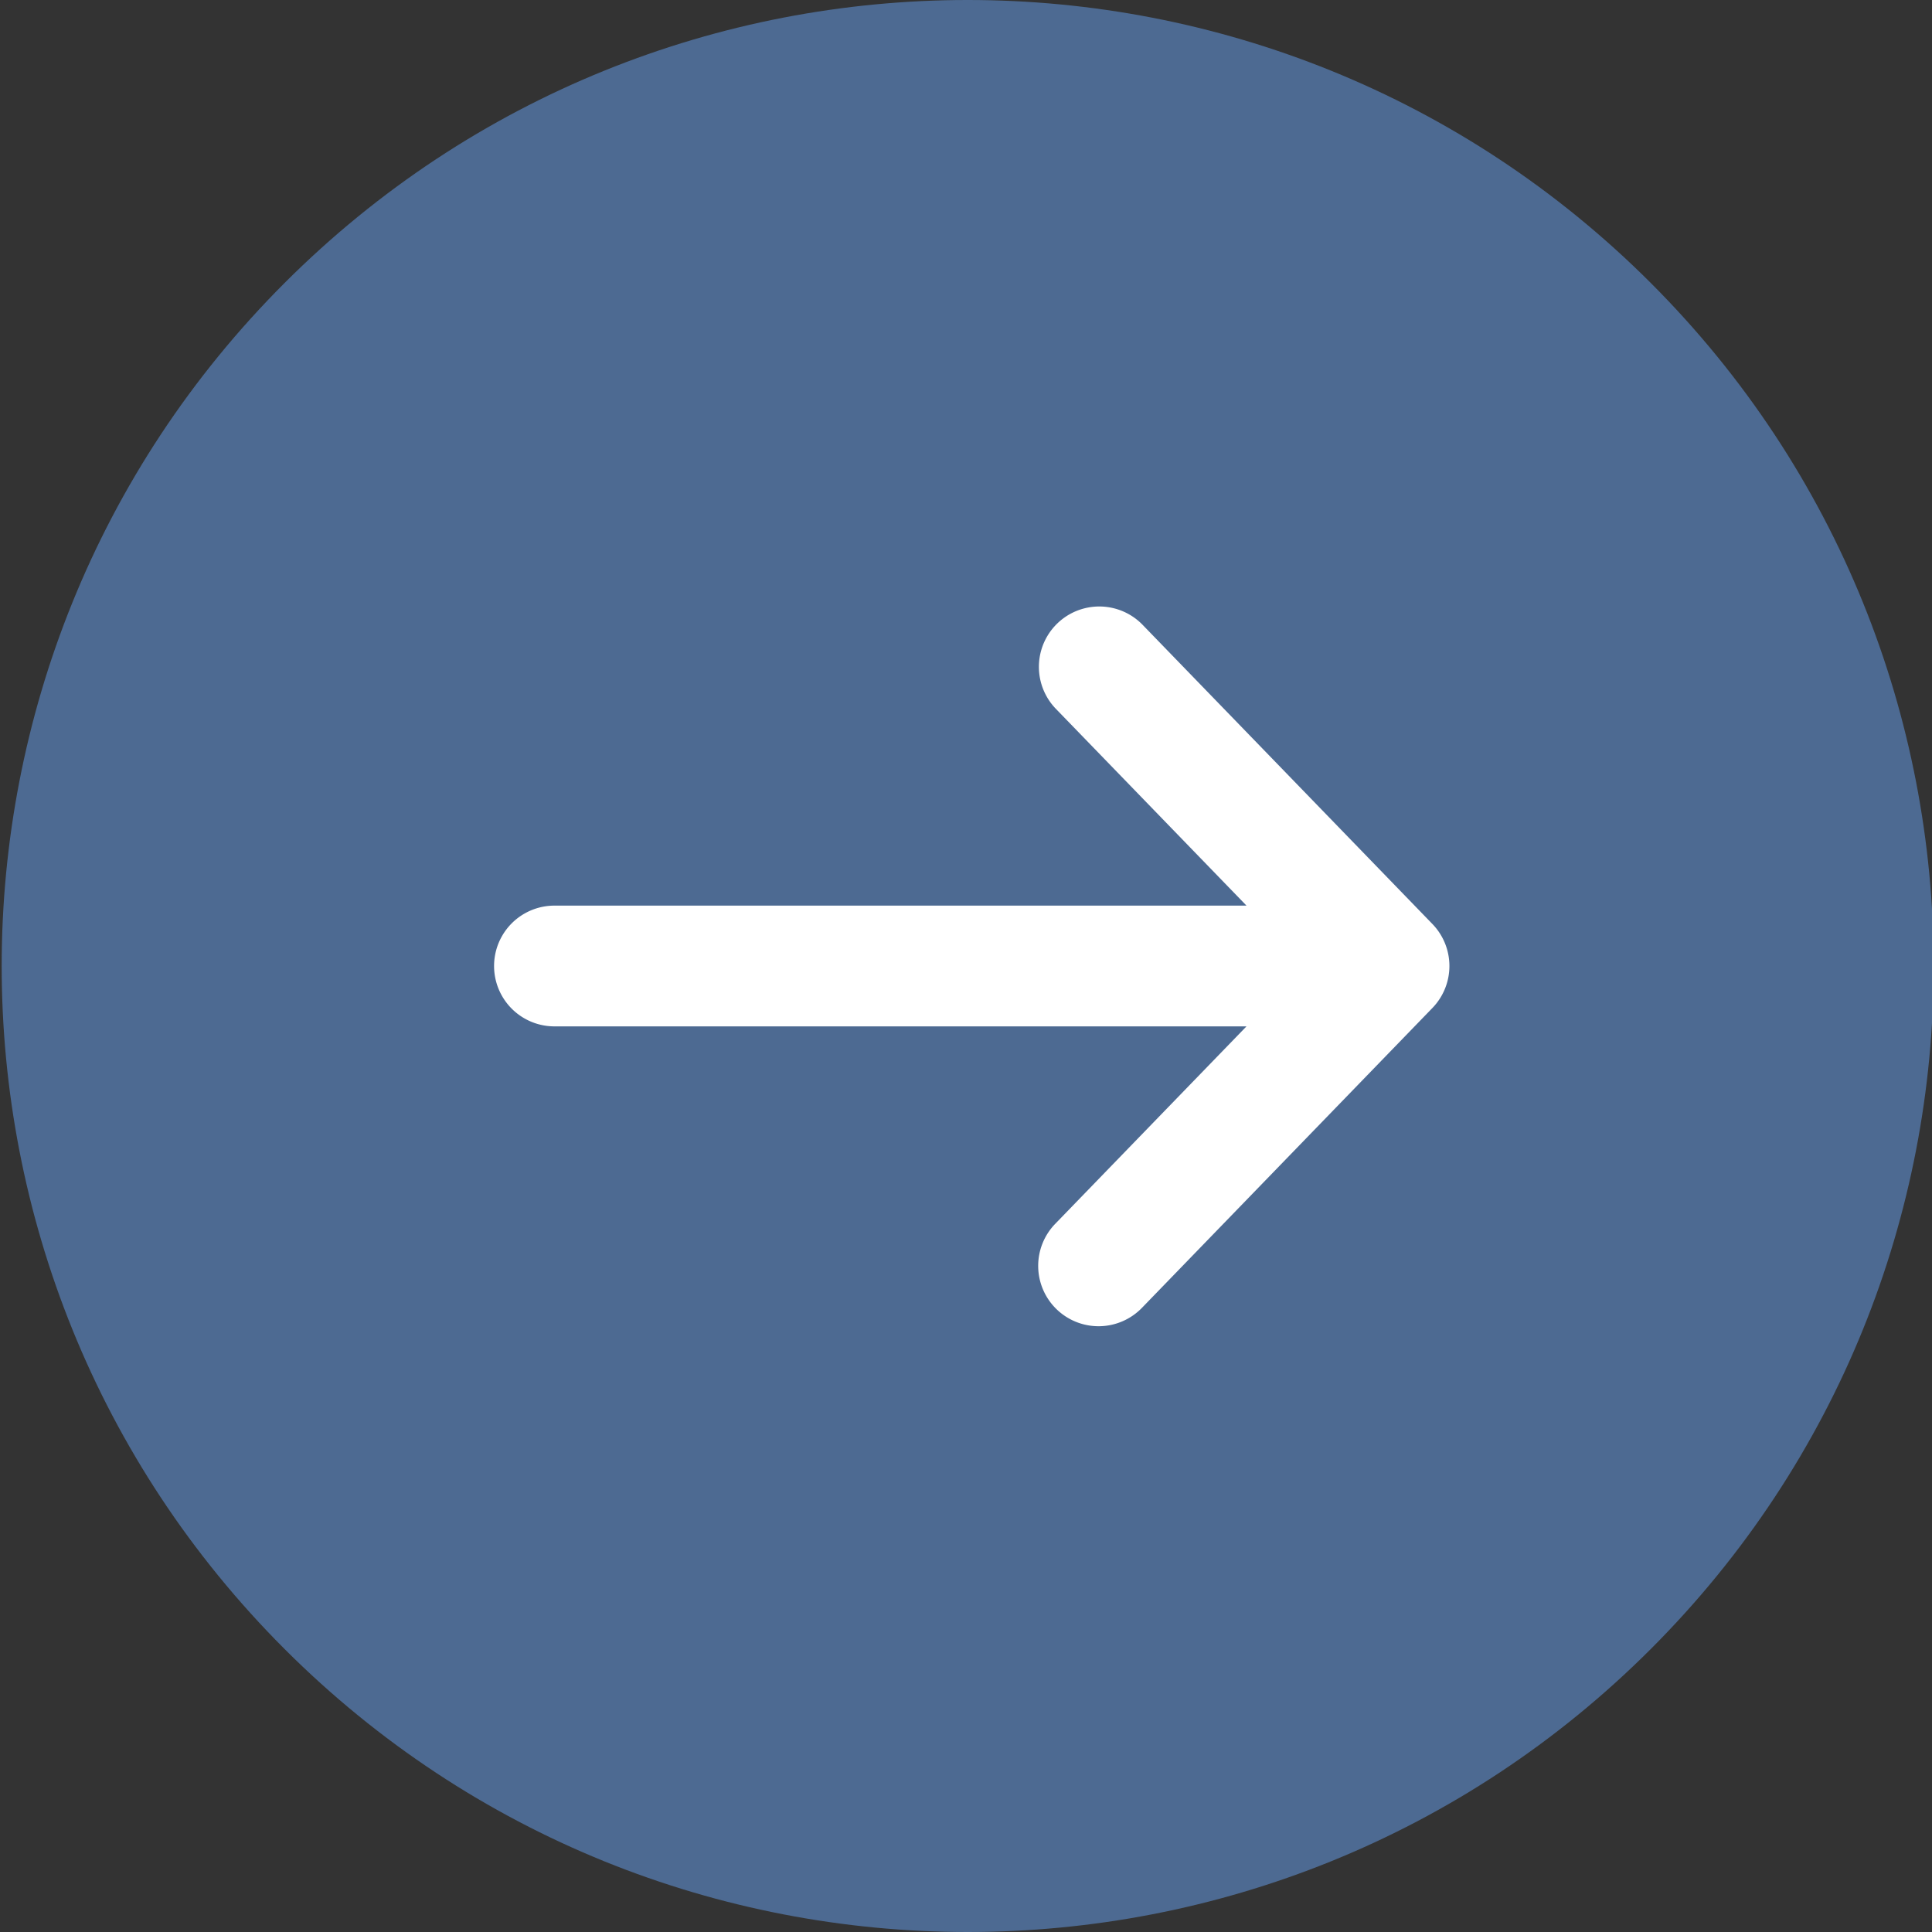 <?xml version="1.0" encoding="UTF-8"?>
<svg data-bbox="0.445 0 512 512" viewBox="0 0 512 512" height="512" width="512" xmlns="http://www.w3.org/2000/svg" data-type="color">
    <rect x="0" y="0" width="512" height="512" fill="#333333" stroke="none"/>
    <g>
        <path fill="#4d6a92" d="M437.464 74.98c99.975 99.974 99.975 262.065 0 362.039-99.974 99.974-262.064 99.974-362.038 0-99.974-99.974-99.974-262.065 0-362.039 99.974-99.974 262.064-99.974 362.038 0z" data-color="1"/>
        <path fill-rule="evenodd" fill="#ffffff" d="M379.6 244.866a16 16 0 0 1 0 22.265l-76.9 79.386a16 16 0 1 1-22.986-22.262L330.33 272H146.935a16 16 0 1 1 0-32h183.4l-50.616-52.254A16 16 0 0 1 302.7 165.48z" data-color="2"/>
    </g>
</svg>
